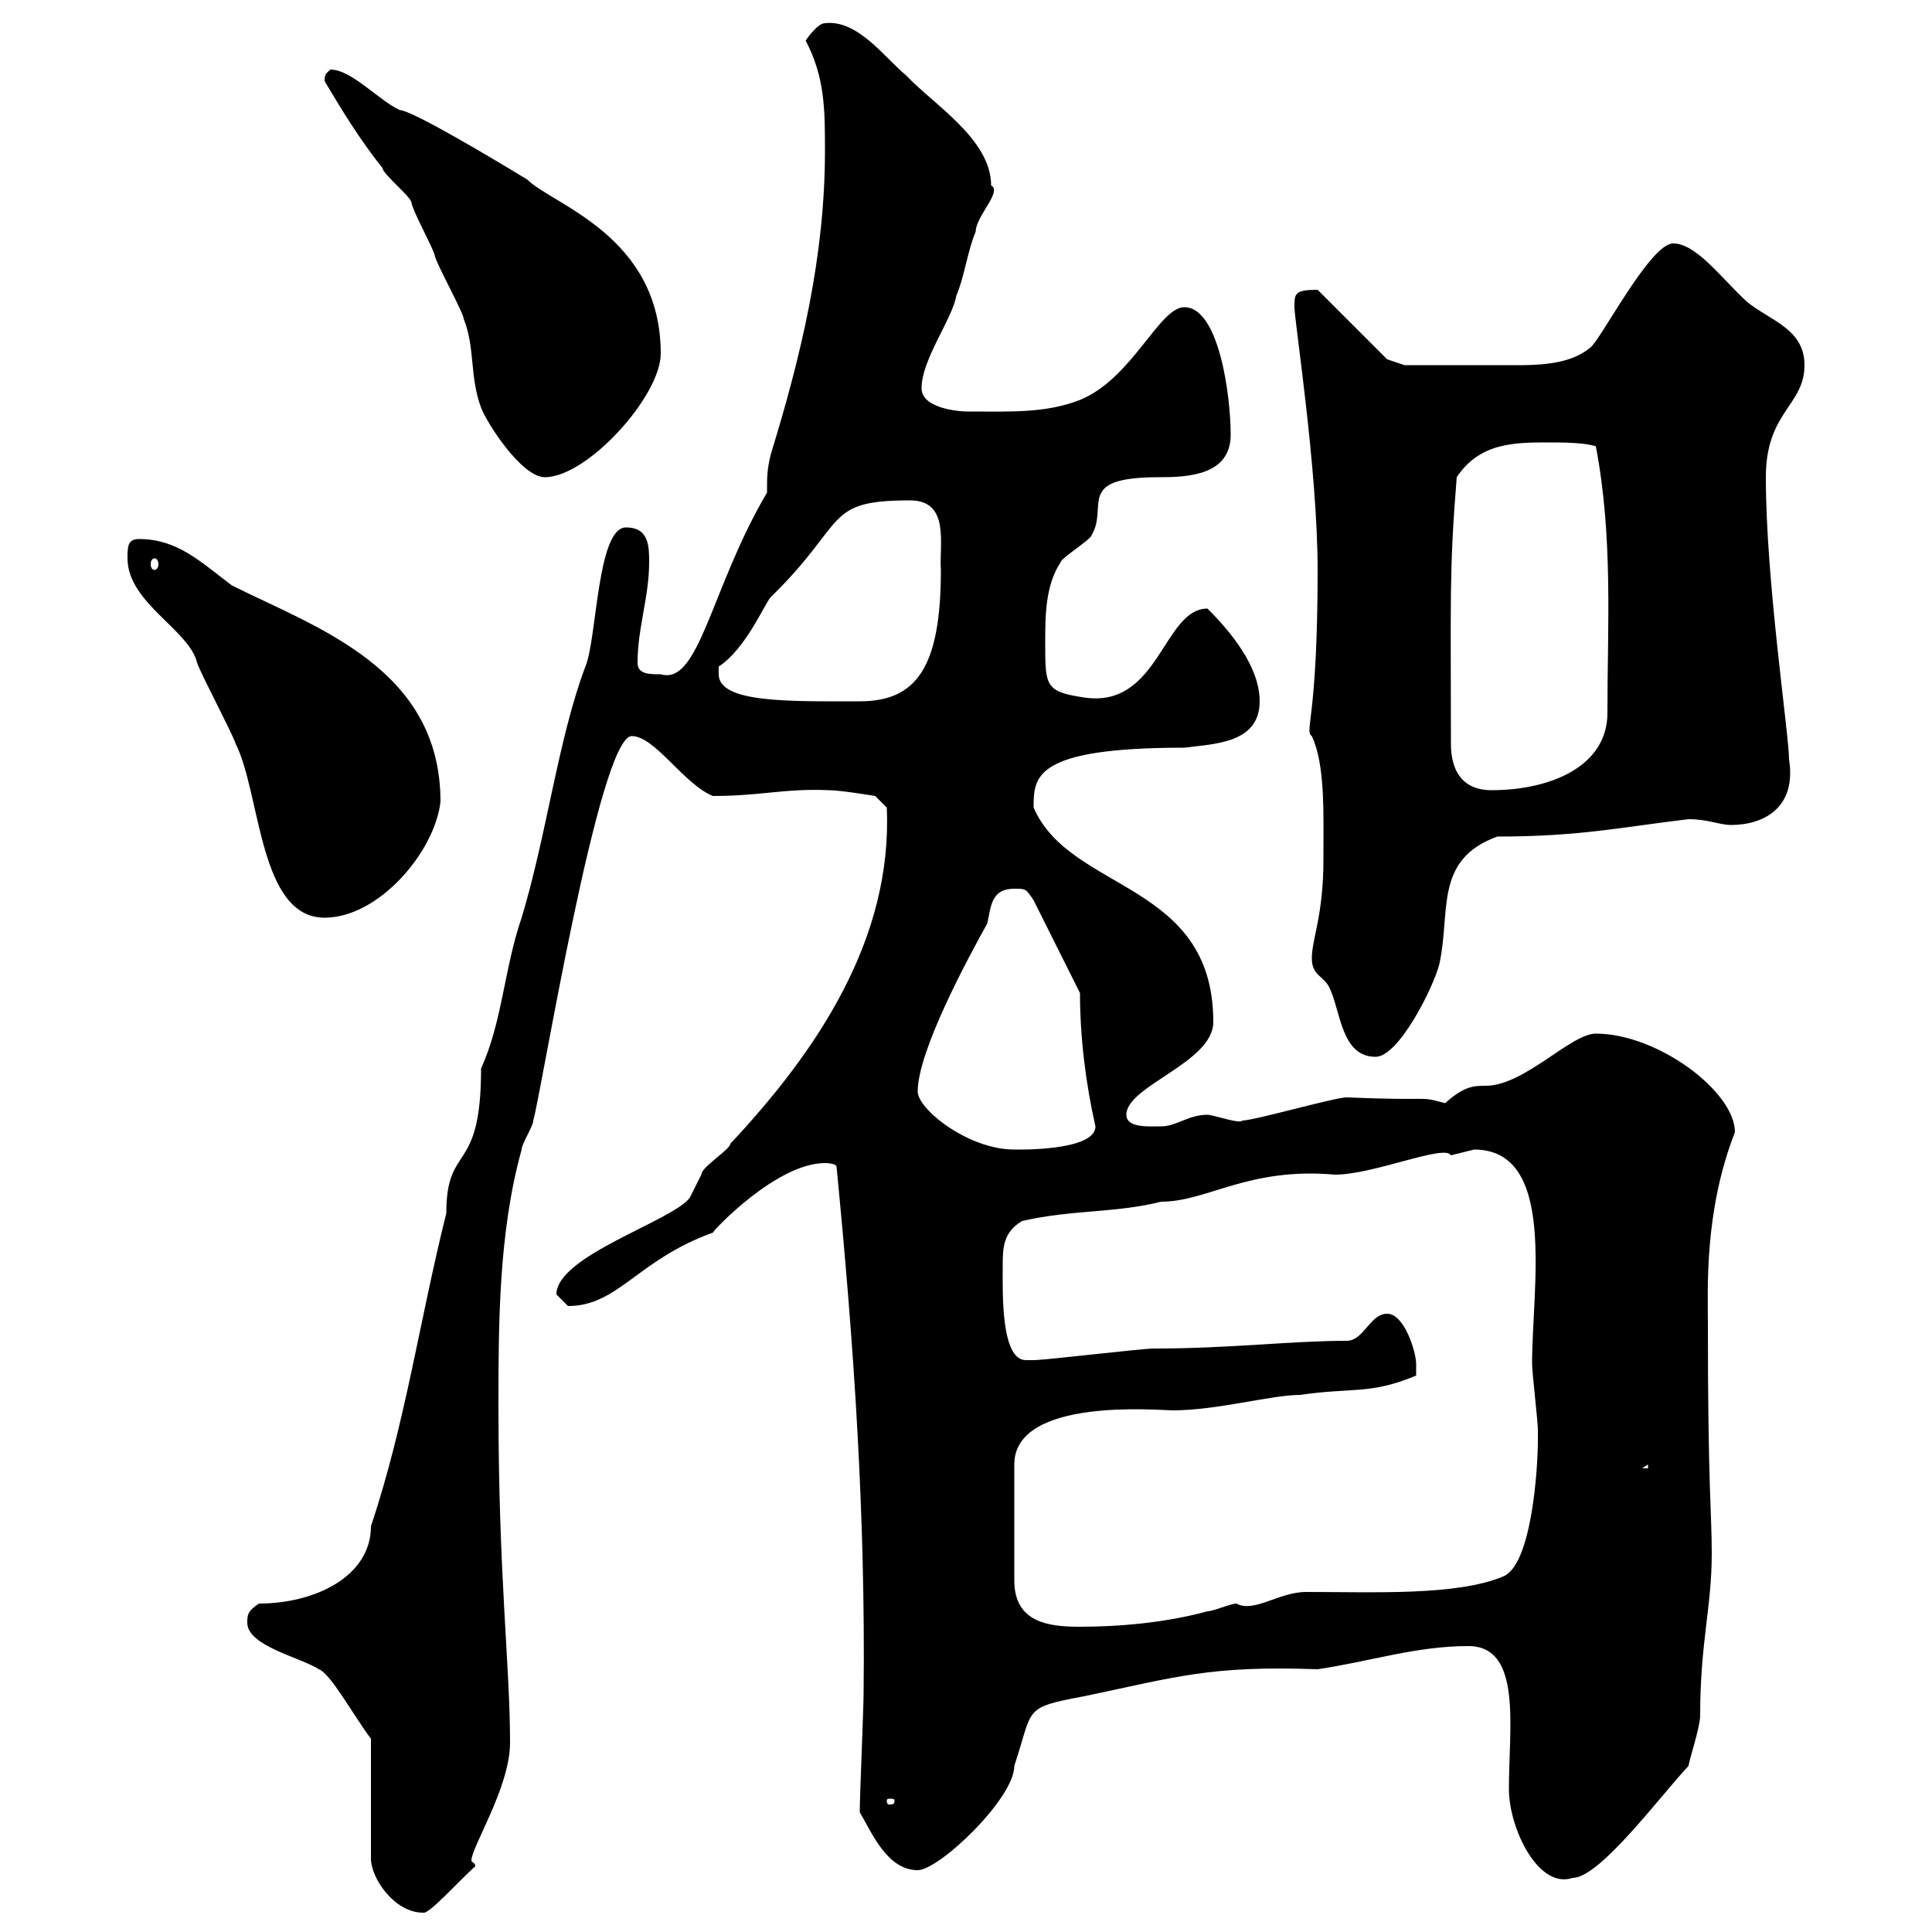 <svg xmlns="http://www.w3.org/2000/svg" xmlns:xlink="http://www.w3.org/1999/xlink" width="300" height="300"><path d="M57.60 270L57.60 288.60C57.60 291.60 61.20 297 65.70 297C66.60 297.30 71.10 292.20 73.80 289.80C73.80 289.20 73.20 289.20 73.20 288.90C73.20 286.80 79.20 277.50 79.20 270.60C79.20 258.60 77.40 244.80 77.40 218.40C77.40 205.80 77.40 191.40 81 178.50C81 177.60 82.80 174.90 82.80 174C84 170.10 93 114.30 98.10 114.30C101.70 114.30 106.20 121.80 110.70 123.60C118.20 123.60 121.80 122.40 128.70 122.70C130.50 122.70 135.90 123.60 135.90 123.60L137.70 125.40C138.60 145.80 126.90 163.20 113.40 177.60C113.40 178.50 108.90 181.20 108.90 182.40C108.90 182.40 107.10 186 107.10 186C104.40 189.60 86.40 195 86.40 201C86.40 201 88.20 202.80 88.20 202.80C96 202.80 99 195.60 110.70 191.40C110.70 191.10 120.60 180.60 128.10 180.60C128.10 180.60 129.90 180.60 129.90 181.20C132.60 208.80 134.40 235.20 134.10 262.80C134.10 265.20 133.50 279 133.50 281.40C135.30 284.40 137.70 290.40 142.50 290.40C145.80 290.40 157.50 279.30 157.50 274.20C160.50 265.20 158.70 265.20 168.30 263.40C182.70 260.40 187.80 258.60 204.60 259.20C212.70 258 219.90 255.60 228 255.60C236.40 255.60 234.30 268.20 234.30 277.80C234.30 283.80 238.80 293.40 244.20 291.60C248.40 291.60 257.70 279 262.20 274.20C262.20 273.60 264 268.20 264 266.40C264 255 265.80 249.60 265.80 241.20C265.80 234.90 265.20 231 265.20 205.80C265.20 200.10 264.60 188.10 269.40 175.80C269.40 169.50 257.40 160.50 247.80 160.50C243.90 160.50 236.70 168.60 230.70 168.60C228.90 168.60 227.40 168.60 224.40 171.30C219.90 170.10 223.20 171 209.10 170.40C207.30 170.40 194.70 174 192.90 174C192.60 174.60 188.40 173.10 187.50 173.10C184.50 173.10 182.70 174.90 180.30 174.90C178.50 174.90 174.90 175.20 174.90 173.10C174.90 168.60 188.40 165 188.40 158.70C188.40 136.80 166.20 138.60 160.50 125.40C160.50 120.60 160.50 116.10 183.90 116.10C188.40 115.50 195.60 115.50 195.60 108.90C195.60 103.50 191.10 98.10 187.50 94.50C180.60 94.50 180 110.10 168.30 108.30C162.30 107.40 162.30 106.50 162.30 99.90C162.30 95.70 162.30 90.90 164.70 87.30C164.70 86.70 169.50 83.70 169.50 83.10C172.20 78.60 166.80 74.10 180 74.10C184.50 74.10 191.10 73.80 191.10 67.50C191.10 61.50 189.30 47.70 183.90 47.70C180 47.70 175.80 58.80 167.70 62.10C162.30 64.20 156.90 63.90 150.30 63.90C148.50 63.90 143.10 63.30 143.10 60.30C143.10 55.80 147.90 49.50 148.50 45.90C149.70 43.20 150.30 38.70 151.50 36C151.50 33.60 155.70 29.70 153.90 28.80C153.90 21.60 144.90 16.20 140.70 11.70C137.40 9 133.20 3 128.10 3.60C126.90 3.60 125.10 6.30 125.10 6.30C128.10 12 128.10 17.10 128.10 23.40C128.10 39.60 124.50 54.90 119.70 70.50C119.10 72.90 119.10 74.10 119.10 76.50C110.40 91.20 108.60 106.50 102.60 104.70C100.80 104.70 99 104.70 99 102.90C99 97.50 100.80 92.70 100.80 87.30C100.80 84.90 100.80 81.90 97.20 81.90C92.70 81.90 92.70 99.30 90.90 103.50C86.70 114.60 84.90 129.60 81 142.50C78.30 150.30 78 158.70 74.70 165.90C74.70 182.70 69.30 177.30 69.30 188.40C65.10 205.20 63 220.80 57.60 237C57.60 244.80 48.90 249 40.20 249C38.40 250.20 38.40 250.80 38.40 252C38.40 255.60 46.80 257.40 49.50 259.20C51.30 259.80 54.90 266.40 57.60 270ZM138.90 279.60C138.90 280.20 138.60 280.20 138 280.20C138 280.20 137.70 280.20 137.70 279.60C137.70 279.30 138 279.30 138 279.30C138.60 279.30 138.90 279.30 138.90 279.60ZM219.90 213.60C219.90 213.60 219.90 211.80 219.90 211.80C219.90 210 218.10 204 215.40 204C212.70 204 211.80 208.20 209.10 208.20C200.40 208.20 191.10 209.40 179.10 209.40C177.30 209.40 162.30 211.20 160.50 211.20C160.50 211.20 160.50 211.20 159.30 211.20C155.40 211.20 155.70 200.70 155.70 196.80C155.70 193.80 155.70 191.40 158.70 189.60C166.50 187.80 173.10 188.40 180.30 186.60C187.50 186.60 193.80 181.20 207.30 182.40C213.30 182.40 224.40 177.60 225.30 179.40C225.30 179.40 228.90 178.50 228.90 178.50C241.80 178.50 237.90 199.80 237.90 211.80C237.90 213 238.80 220.80 238.80 222C238.80 222 238.80 223.80 238.80 223.80C238.80 227.70 237.90 243 233.40 244.80C226.20 247.80 213.60 247.20 202.80 247.20C198.60 247.20 194.70 250.50 192 249C191.10 249 188.40 250.20 187.50 250.20C180.90 252 173.70 252.60 167.70 252.60C162.90 252.60 157.50 252 157.50 245.40L157.50 227.40C157.50 216.90 180 219 182.10 219C189 219 197.40 216.60 201.90 216.60C210 215.40 212.70 216.60 219.90 213.60ZM255.90 227.40L255.90 228L255 228ZM142.50 169.50C142.50 163.20 150.30 148.80 153.30 143.40C153.90 140.70 153.90 138 157.50 138C159.30 138 159.30 138 160.50 139.80L167.70 154.20C167.70 161.10 168.60 168.30 170.10 174.90C170.10 178.80 157.80 178.50 157.50 178.50C150.30 178.50 142.50 172.20 142.50 169.50ZM203.70 148.80C203.70 151.50 205.50 151.50 206.40 153.30C208.20 156.90 208.20 164.10 213.60 164.10C217.20 164.10 222.60 153.30 223.50 149.70C225.30 141.60 222.60 133.50 232.50 129.90C245.40 129.90 252 128.40 262.20 127.20C265.20 127.20 267 128.10 268.80 128.10C273.90 128.10 279 125.40 277.80 117.90C277.80 114 274.20 90.30 274.20 74.10C274.20 63.90 280.20 63 280.20 56.70C280.20 51 274.80 49.80 271.20 46.80C267.30 43.20 263.40 37.80 259.80 37.80C256.20 37.80 248.40 53.10 246.90 54C243.30 57 237.60 56.70 232.80 56.70C228 56.70 221.40 56.70 218.10 56.70L215.40 55.80L204.60 45C201 45 201 45.60 201 47.70C201 49.80 204.60 72.90 204.60 88.50C204.60 111.90 202.50 113.40 203.70 114.30C205.80 118.80 205.50 126.30 205.50 133.50C205.50 142.20 203.70 145.80 203.70 148.80ZM19.80 86.70C19.80 93.60 29.40 97.80 30.60 102.90C31.20 104.70 36 113.70 36.60 115.50C40.50 123.30 40.20 142.50 50.40 142.50C58.80 142.50 67.50 132.30 68.40 124.50C68.40 103.80 49.20 97.50 36 90.90C31.20 87.30 27.60 83.70 21.60 83.70C19.80 83.70 19.80 84.90 19.80 86.70ZM225.30 115.50C225.30 93.60 225 88.80 226.20 74.10C229.80 68.70 235.20 68.70 240.60 68.70C242.40 68.70 246 68.70 247.80 69.30C250.50 83.40 249.60 97.20 249.60 110.70C249.60 119.10 240.60 122.70 231.60 122.70C227.10 122.70 225.30 119.70 225.30 115.50ZM111.60 104.70C111.60 104.70 111.60 103.50 111.60 103.50C115.80 100.80 118.80 93.60 119.70 92.70C131.70 81 127.80 77.70 141.30 77.70C147.60 77.70 145.80 84.60 146.10 88.50C146.10 103.80 142.20 108.90 133.50 108.90C122.70 108.90 111.60 109.20 111.60 104.70ZM24 86.70C24.30 86.70 24.60 87 24.60 87.60C24.60 88.20 24.30 88.50 24 88.50C23.70 88.50 23.40 88.20 23.40 87.60C23.40 87 23.70 86.70 24 86.70ZM50.40 12.60C53.10 17.10 55.80 21.60 59.40 26.10C59.40 27 63.90 30.60 63.90 31.50C64.20 33 66.90 37.80 67.50 39.60C67.50 40.50 72 48.60 72 49.50C73.80 54 72.90 58.50 74.70 63.30C75.60 65.70 81 74.10 84.60 74.10C91.20 74.10 102.60 61.50 102.60 54.90C102.60 36.60 85.80 31.80 81.90 27.90C76.50 24.60 63.90 17.10 62.10 17.10C58.80 15.60 54.60 10.80 51.30 10.80C50.70 11.40 50.40 11.40 50.40 12.60Z"/></svg>